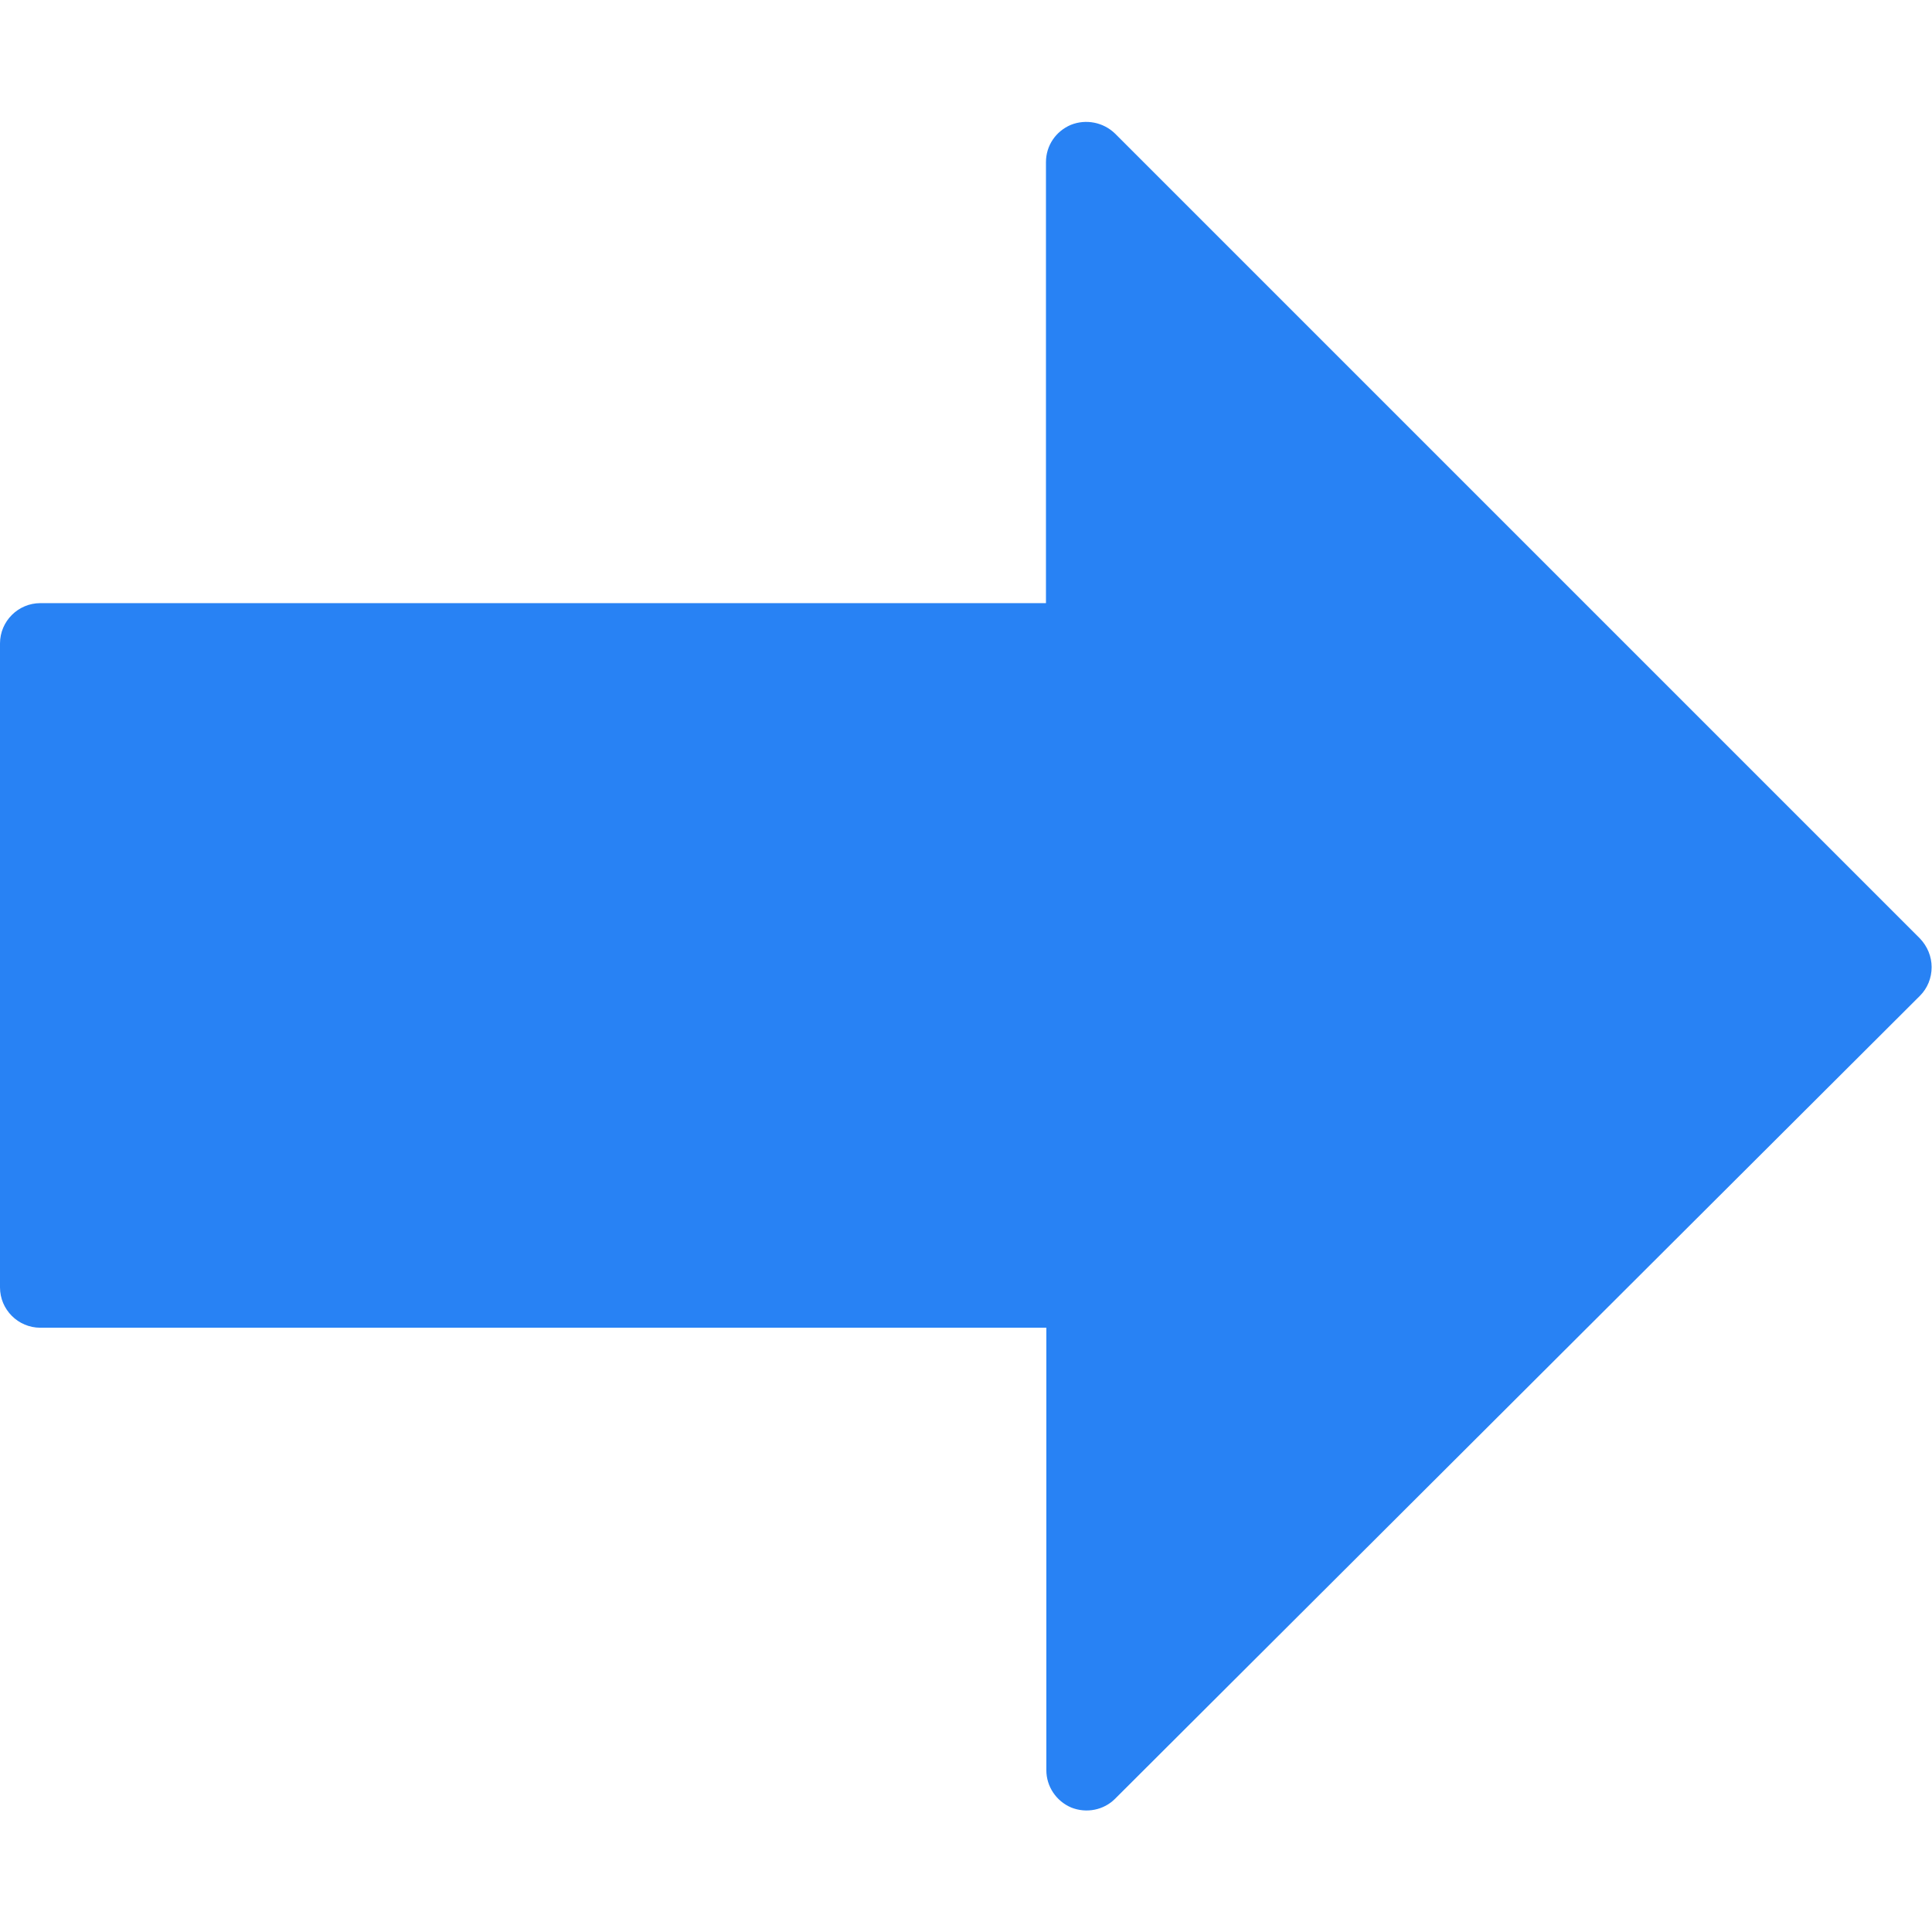 <?xml version="1.0" encoding="utf-8"?>
<!-- Generator: Adobe Illustrator 24.1.0, SVG Export Plug-In . SVG Version: 6.00 Build 0)  -->
<svg version="1.1" id="Capa_1" xmlns="http://www.w3.org/2000/svg" xmlns:xlink="http://www.w3.org/1999/xlink" x="0px" y="0px"
	 viewBox="0 0 512.2 512.2" style="enable-background:new 0 0 512.2 512.2;" xml:space="preserve">
<style type="text/css">
	.st0{fill:#2882F4;}
</style>
<g>
	<g>
		<path class="st0" d="M283.9,33.1c-4,1.7-6.6,5.5-6.6,9.9v116.9H10.7c-5.9,0-10.7,4.8-10.7,10.7v170.7c0,5.9,4.8,10.7,10.7,10.7
			h266.7v117.3c0,4.3,2.6,8.2,6.6,9.9c4,1.6,8.6,0.7,11.6-2.3L509,264c2-2,3.1-4.7,3.1-7.6c0-2.8-1.1-5.5-3.1-7.6L295.6,35.4
			C292.5,32.4,287.9,31.5,283.9,33.1z"/>
	</g>
</g>
</svg>
